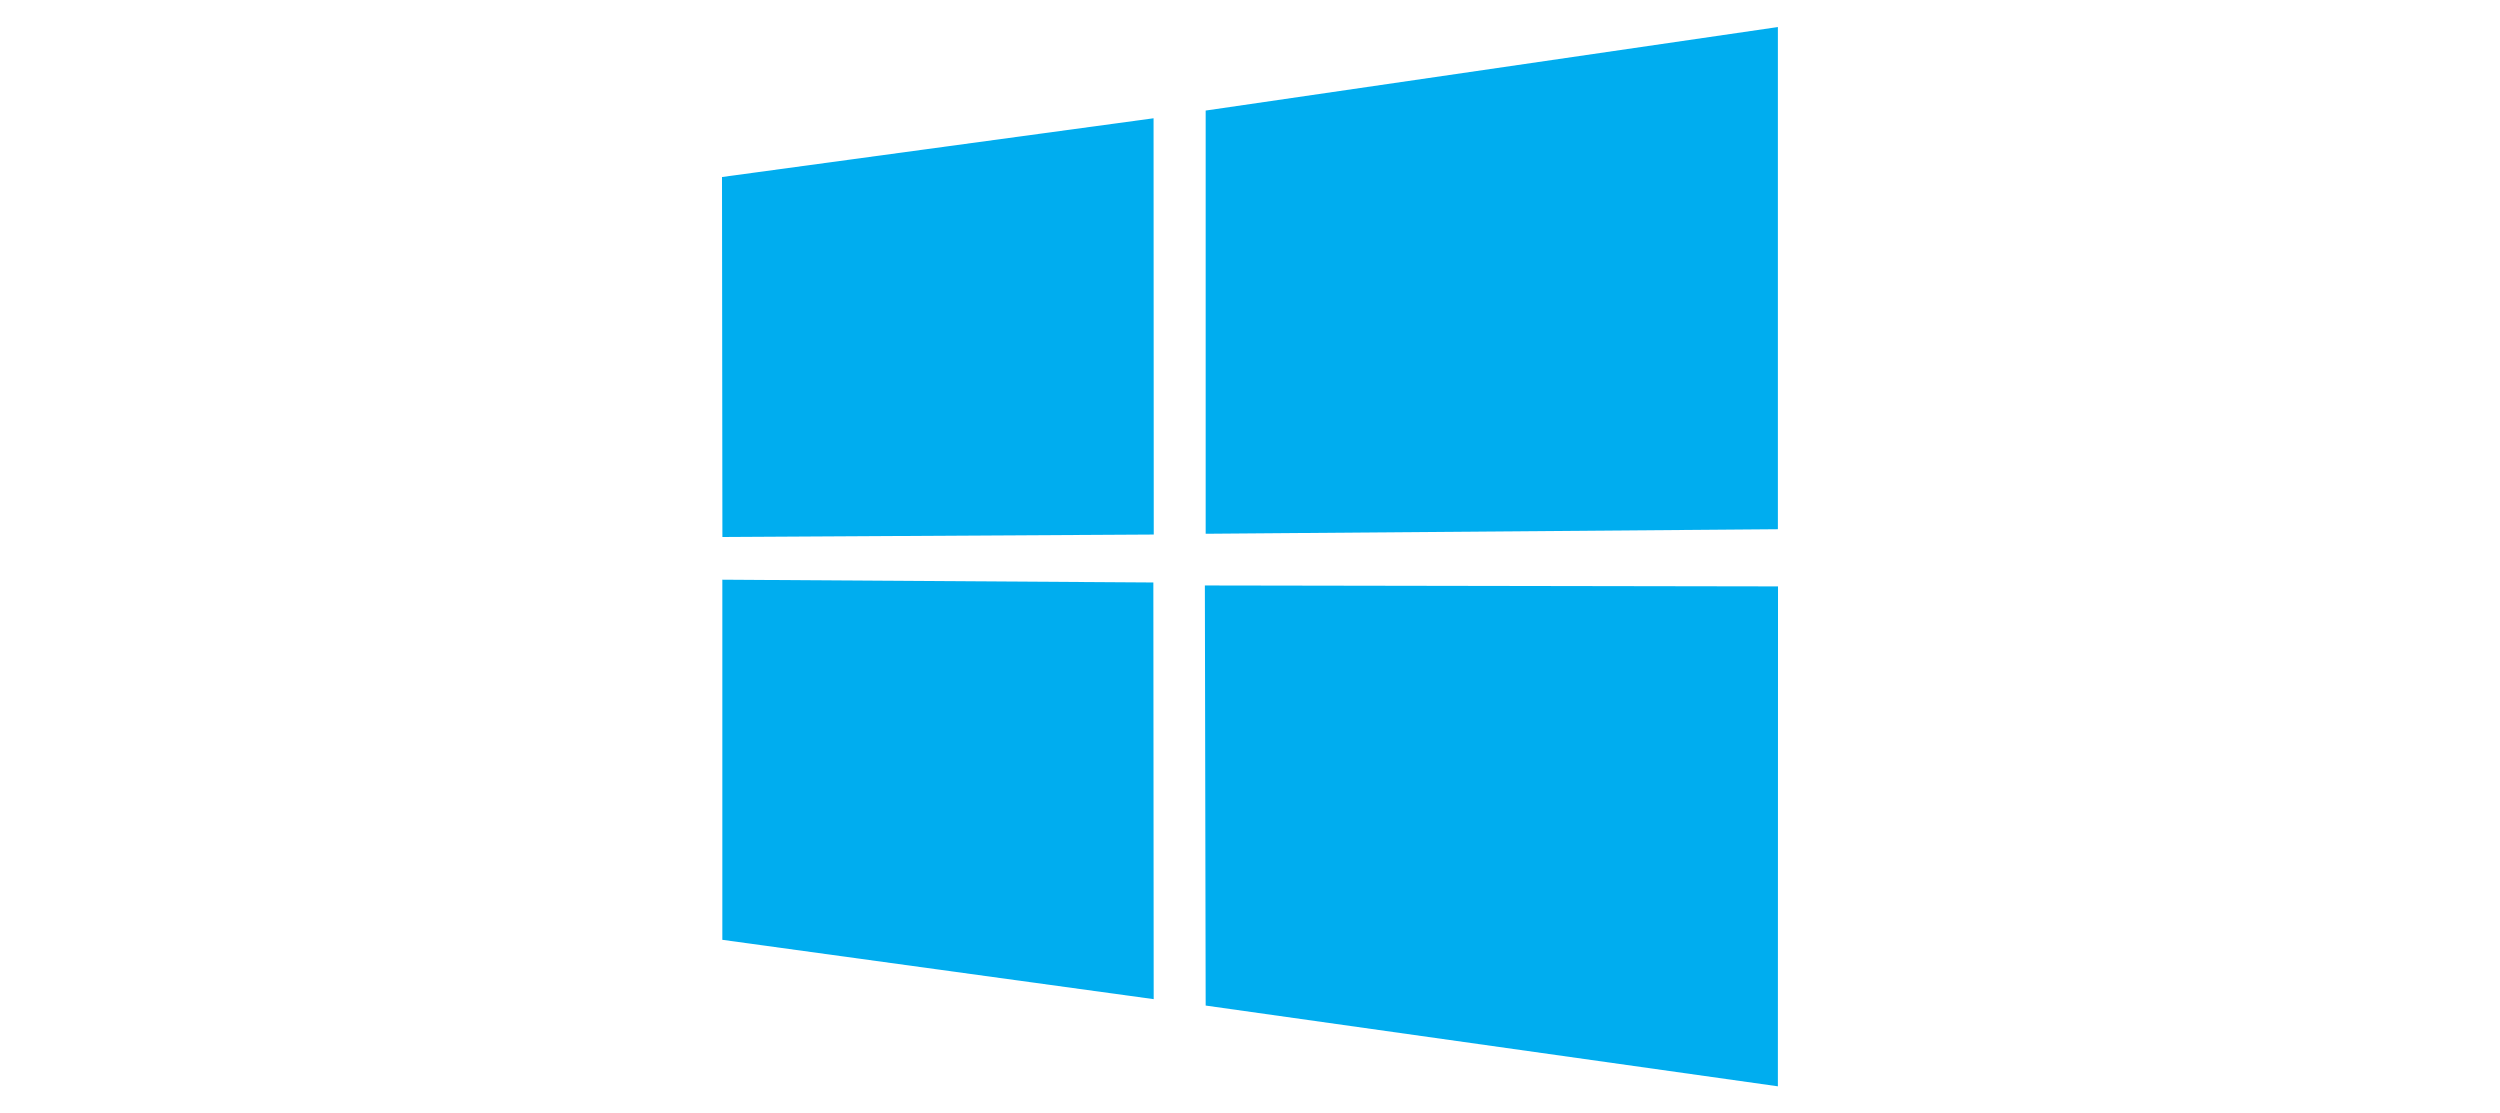 <svg xmlns="http://www.w3.org/2000/svg" width="366" height="163" viewBox="0 0 366 163">
  <g id="Netflix-logo" transform="translate(-7465 2139.374)">
    <rect id="Прямоугольник_772" data-name="Прямоугольник 772" width="366" height="163" transform="translate(7465 -2139.374)" fill="none"/>
    <path id="Windows_logo_-_2012" d="M0,21.956l63.18-8.6.028,60.942-63.15.36Zm63.15,59.36.049,61L.049,133.63l0-52.722Zm7.659-69.09L154.581,0V73.519l-83.772.665ZM154.6,81.89l-.02,73.188L70.809,143.255l-.117-61.5Z" transform="translate(7570.701 -2135.415)" fill="#00adef"/>
  </g>
</svg>
